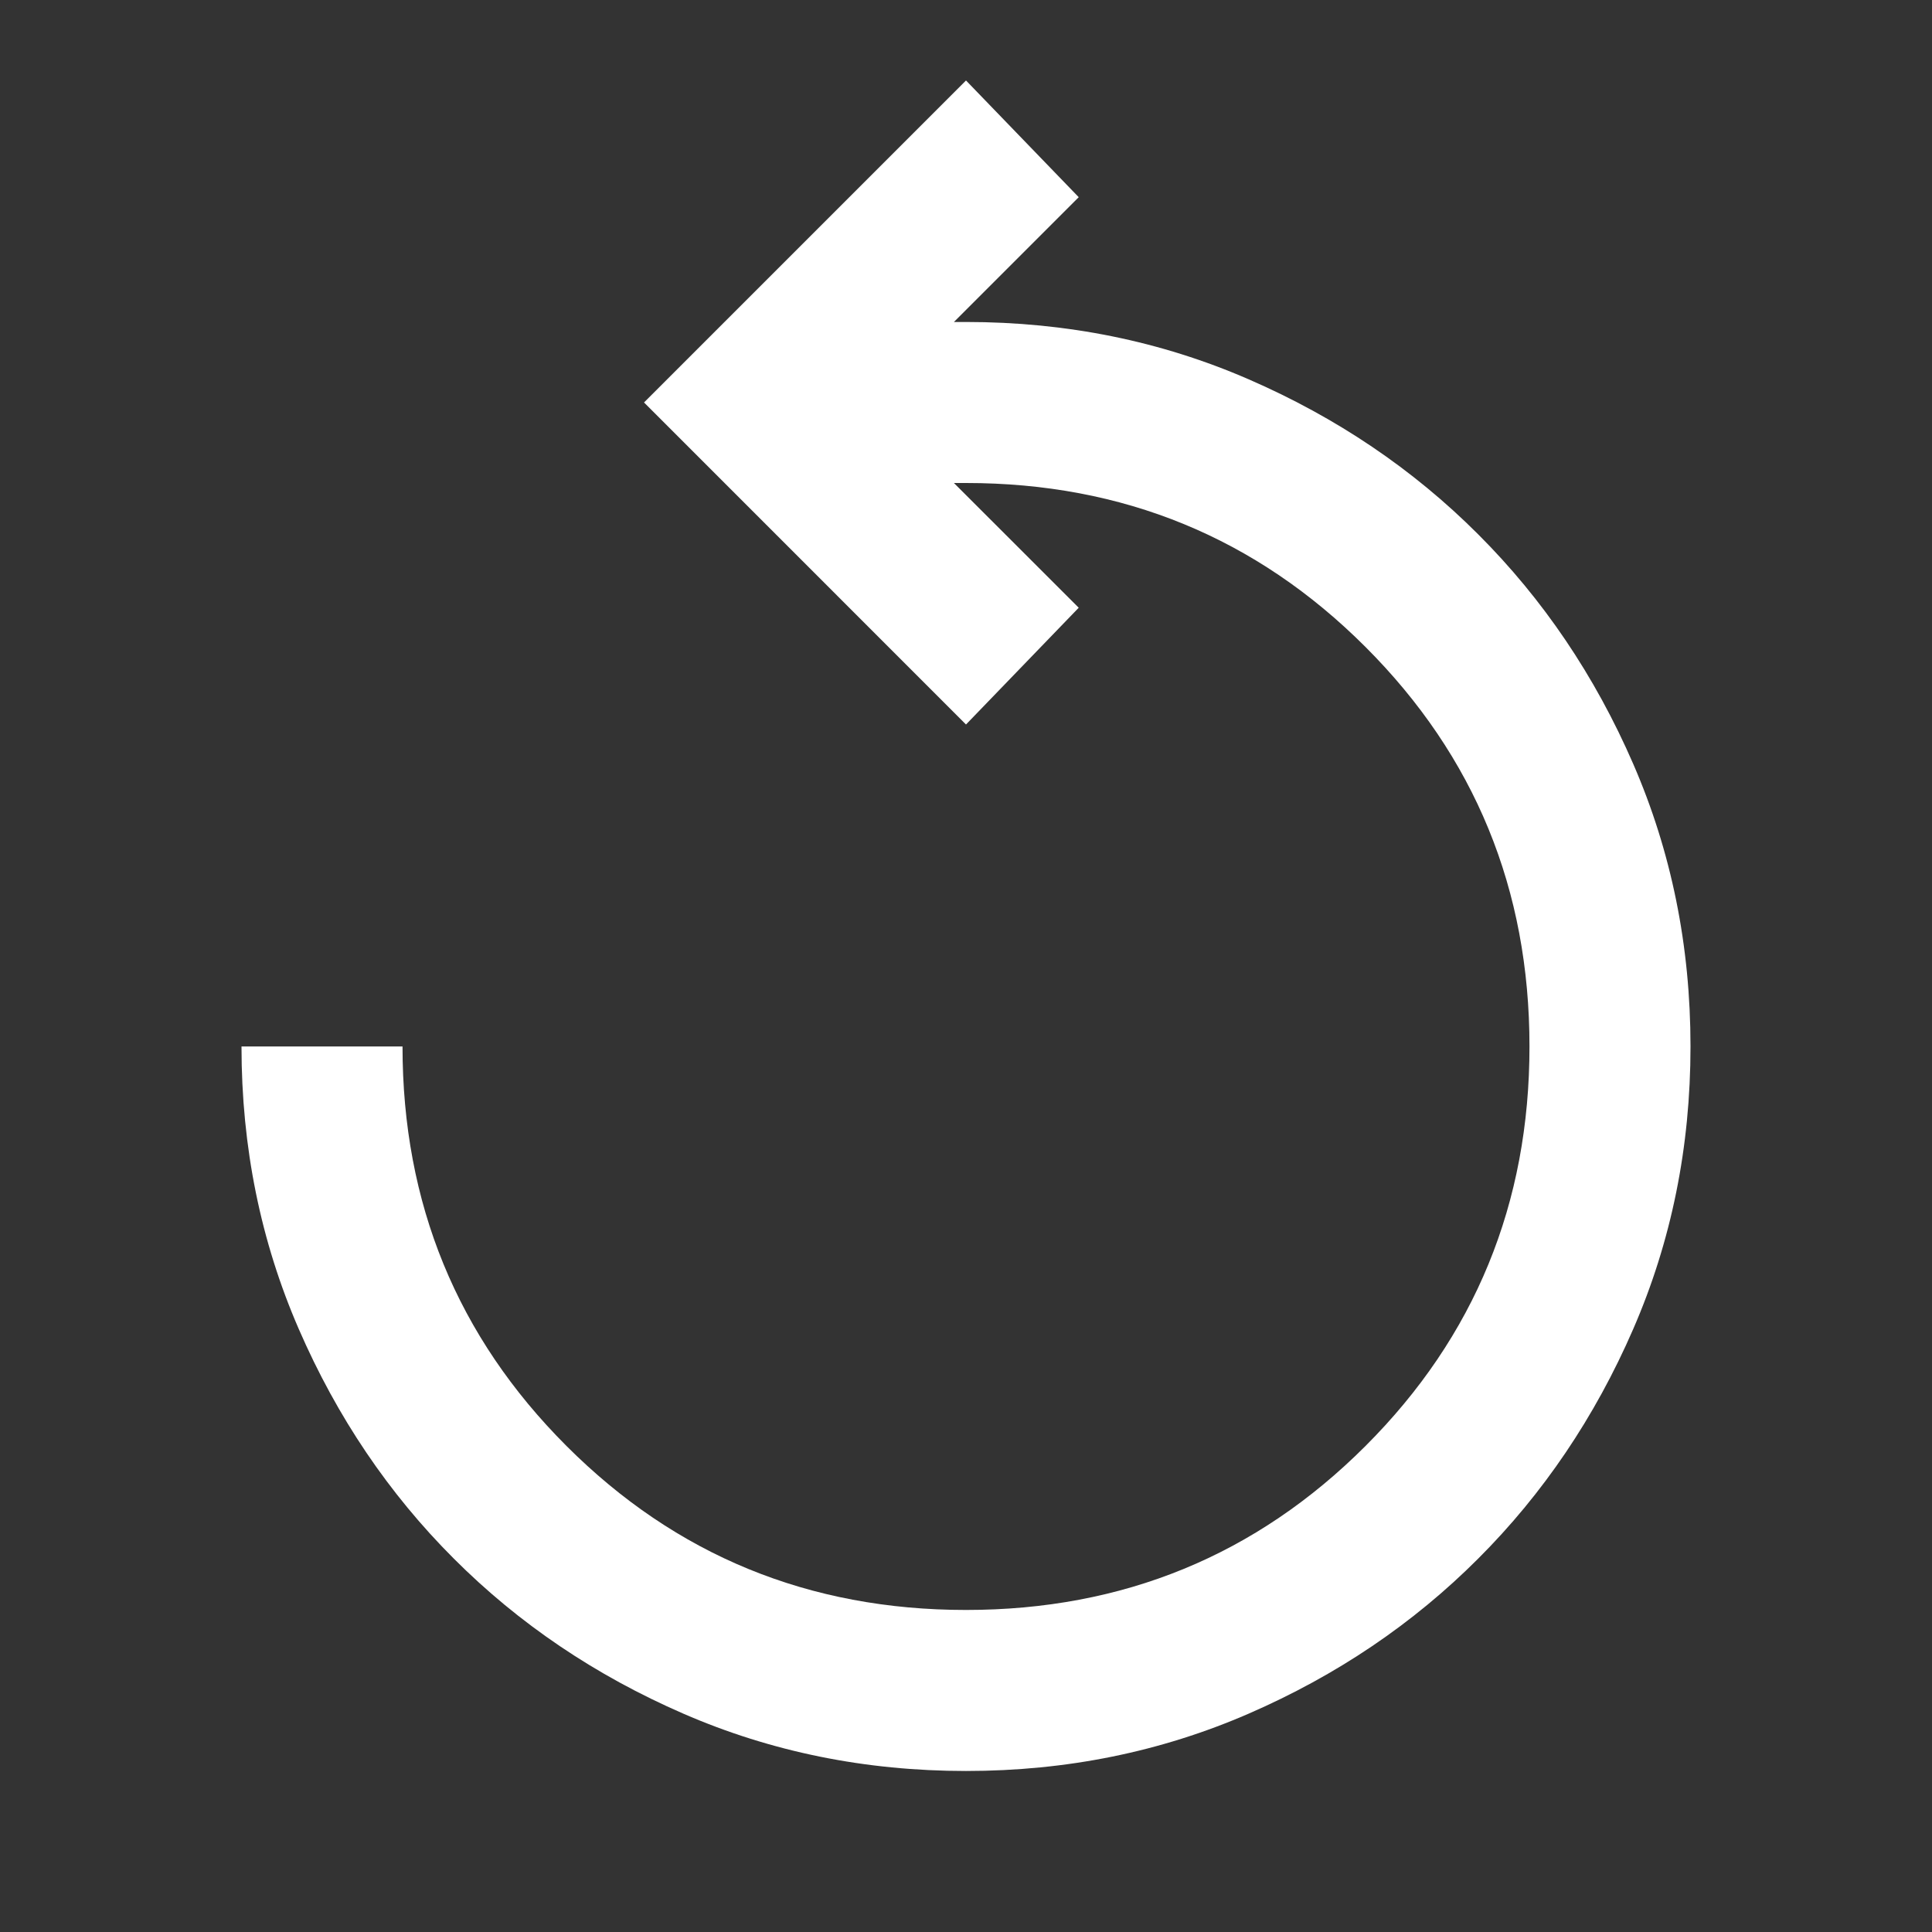 <svg width="32" height="32" viewBox="0 0 32 32" fill="none" xmlns="http://www.w3.org/2000/svg">
<rect x="0" y="0" width="32" height="32" fill="#333333" stroke="none"/>
<mask id="mask0_12942_109" style="mask-type:alpha" maskUnits="userSpaceOnUse" x="0" y="0" width="32" height="32">
<rect width="32" height="32" fill="#D9D9D9"/>
</mask>
<g mask="url(#mask0_12942_109)">
<path d="M16 29.333C14.333 29.333 12.772 29.016 11.317 28.383C9.861 27.75 8.594 26.894 7.517 25.816C6.439 24.739 5.583 23.472 4.95 22.016C4.317 20.561 4 19 4 17.333H6.667C6.667 19.933 7.572 22.139 9.383 23.95C11.194 25.761 13.4 26.666 16 26.666C18.6 26.666 20.806 25.761 22.617 23.95C24.428 22.139 25.333 19.933 25.333 17.333C25.333 14.733 24.428 12.527 22.617 10.716C20.806 8.905 18.6 8 16 8H15.8L17.867 10.066L16 12L10.667 6.666L16 1.333L17.867 3.266L15.8 5.333H16C17.667 5.333 19.228 5.65 20.683 6.283C22.139 6.916 23.406 7.772 24.483 8.85C25.561 9.927 26.417 11.194 27.05 12.65C27.683 14.105 28 15.666 28 17.333C28 19 27.683 20.561 27.05 22.016C26.417 23.472 25.561 24.739 24.483 25.816C23.406 26.894 22.139 27.75 20.683 28.383C19.228 29.016 17.667 29.333 16 29.333Z" fill="white"/>
</g>
</svg>
